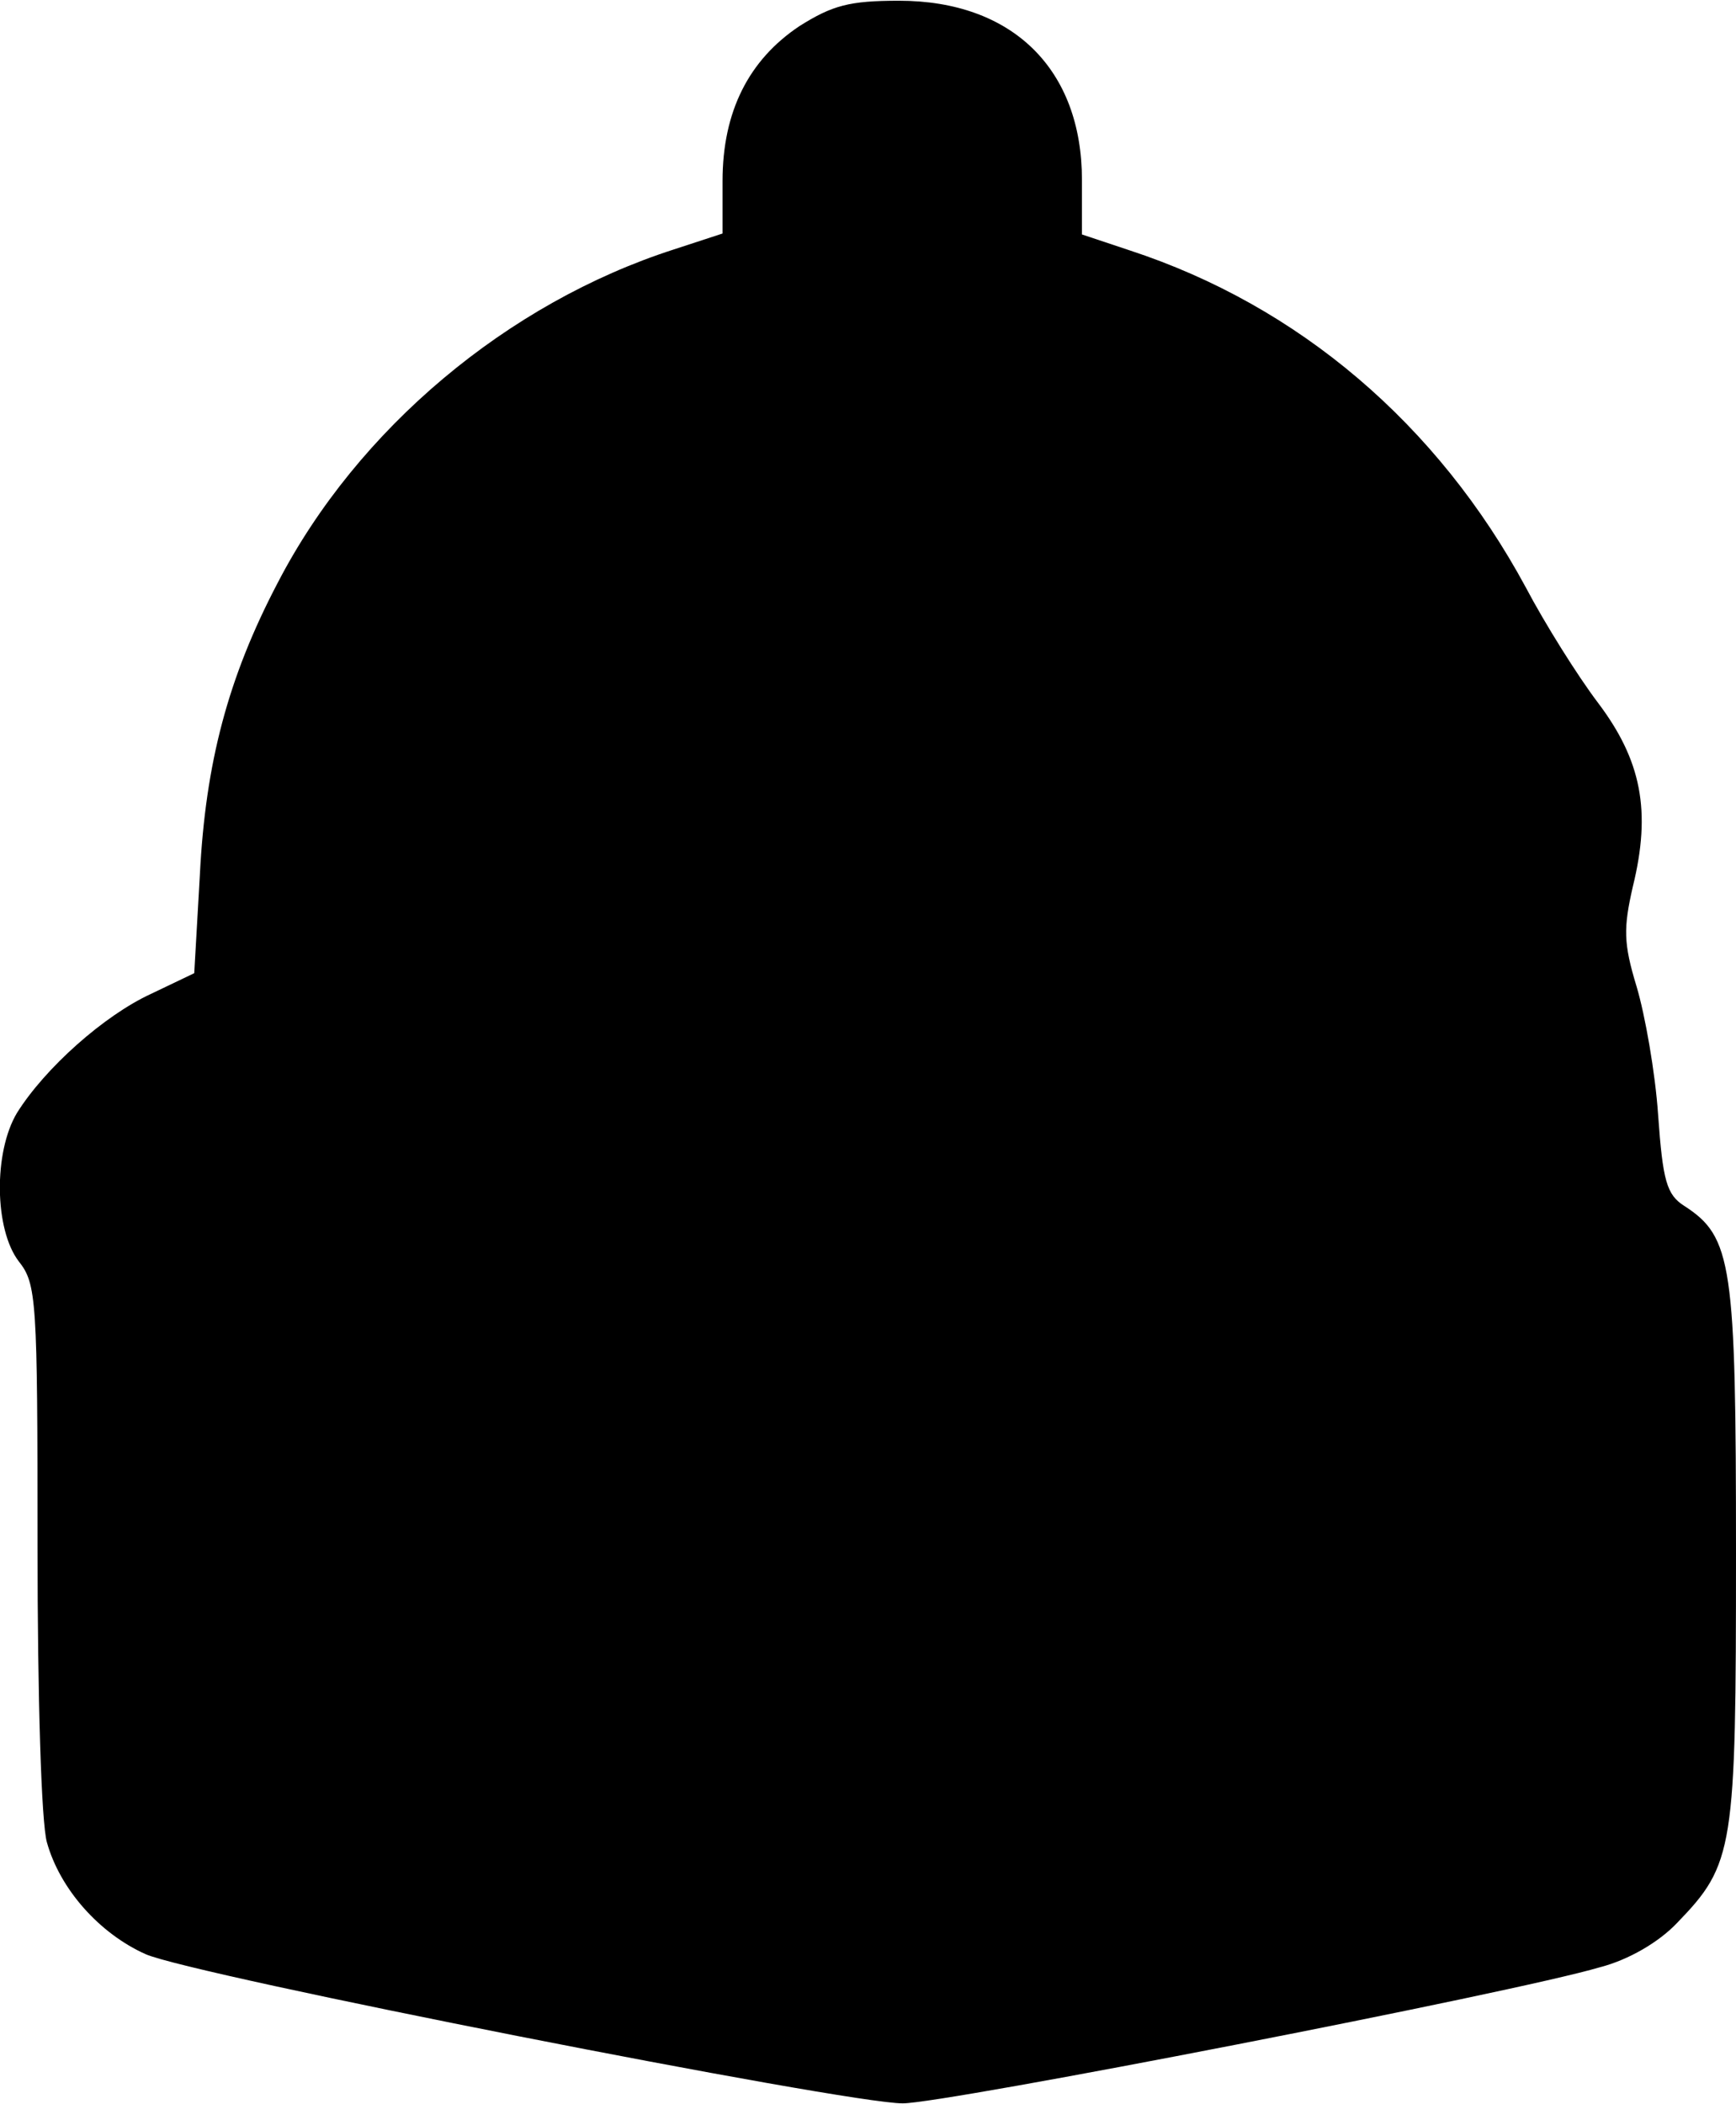 <?xml version="1.0" encoding="UTF-8" standalone="yes"?>
<svg version="1.0" xmlns="http://www.w3.org/2000/svg" width="184.603" height="223.674" viewBox="0 0 185 224" preserveAspectRatio="xMidYMid meet">
  <g transform="translate(0,224) scale(0.1,-0.1)" fill="#000000" stroke="none">
    <path d="M852 2213 c-54 -36 -82 -91 -82 -165 l0 -56 -52 -17 c-177 -57 -337
-191 -422 -355 -53 -101 -77 -192 -83 -311 l-6 -105 -46 -22 c-50 -23 -113
-79 -143 -127 -25 -42 -24 -124 2 -158 19 -24 20 -40 20 -304 0 -160 4 -294
10 -315 14 -50 56 -97 105 -119 49 -22 746 -159 807 -159 45 0 652 118 743
145 31 8 63 27 82 47 61 63 63 78 63 394 0 308 -4 337 -55 370 -19 12 -23 27
-28 97 -3 45 -14 107 -23 137 -14 46 -14 62 -4 106 20 81 9 135 -37 196 -22
29 -57 85 -77 123 -94 174 -242 300 -422 359 l-51 17 0 58 c0 118 -74 191
-195 191 -53 0 -71 -5 -106 -27z"/>
  </g>
</svg>